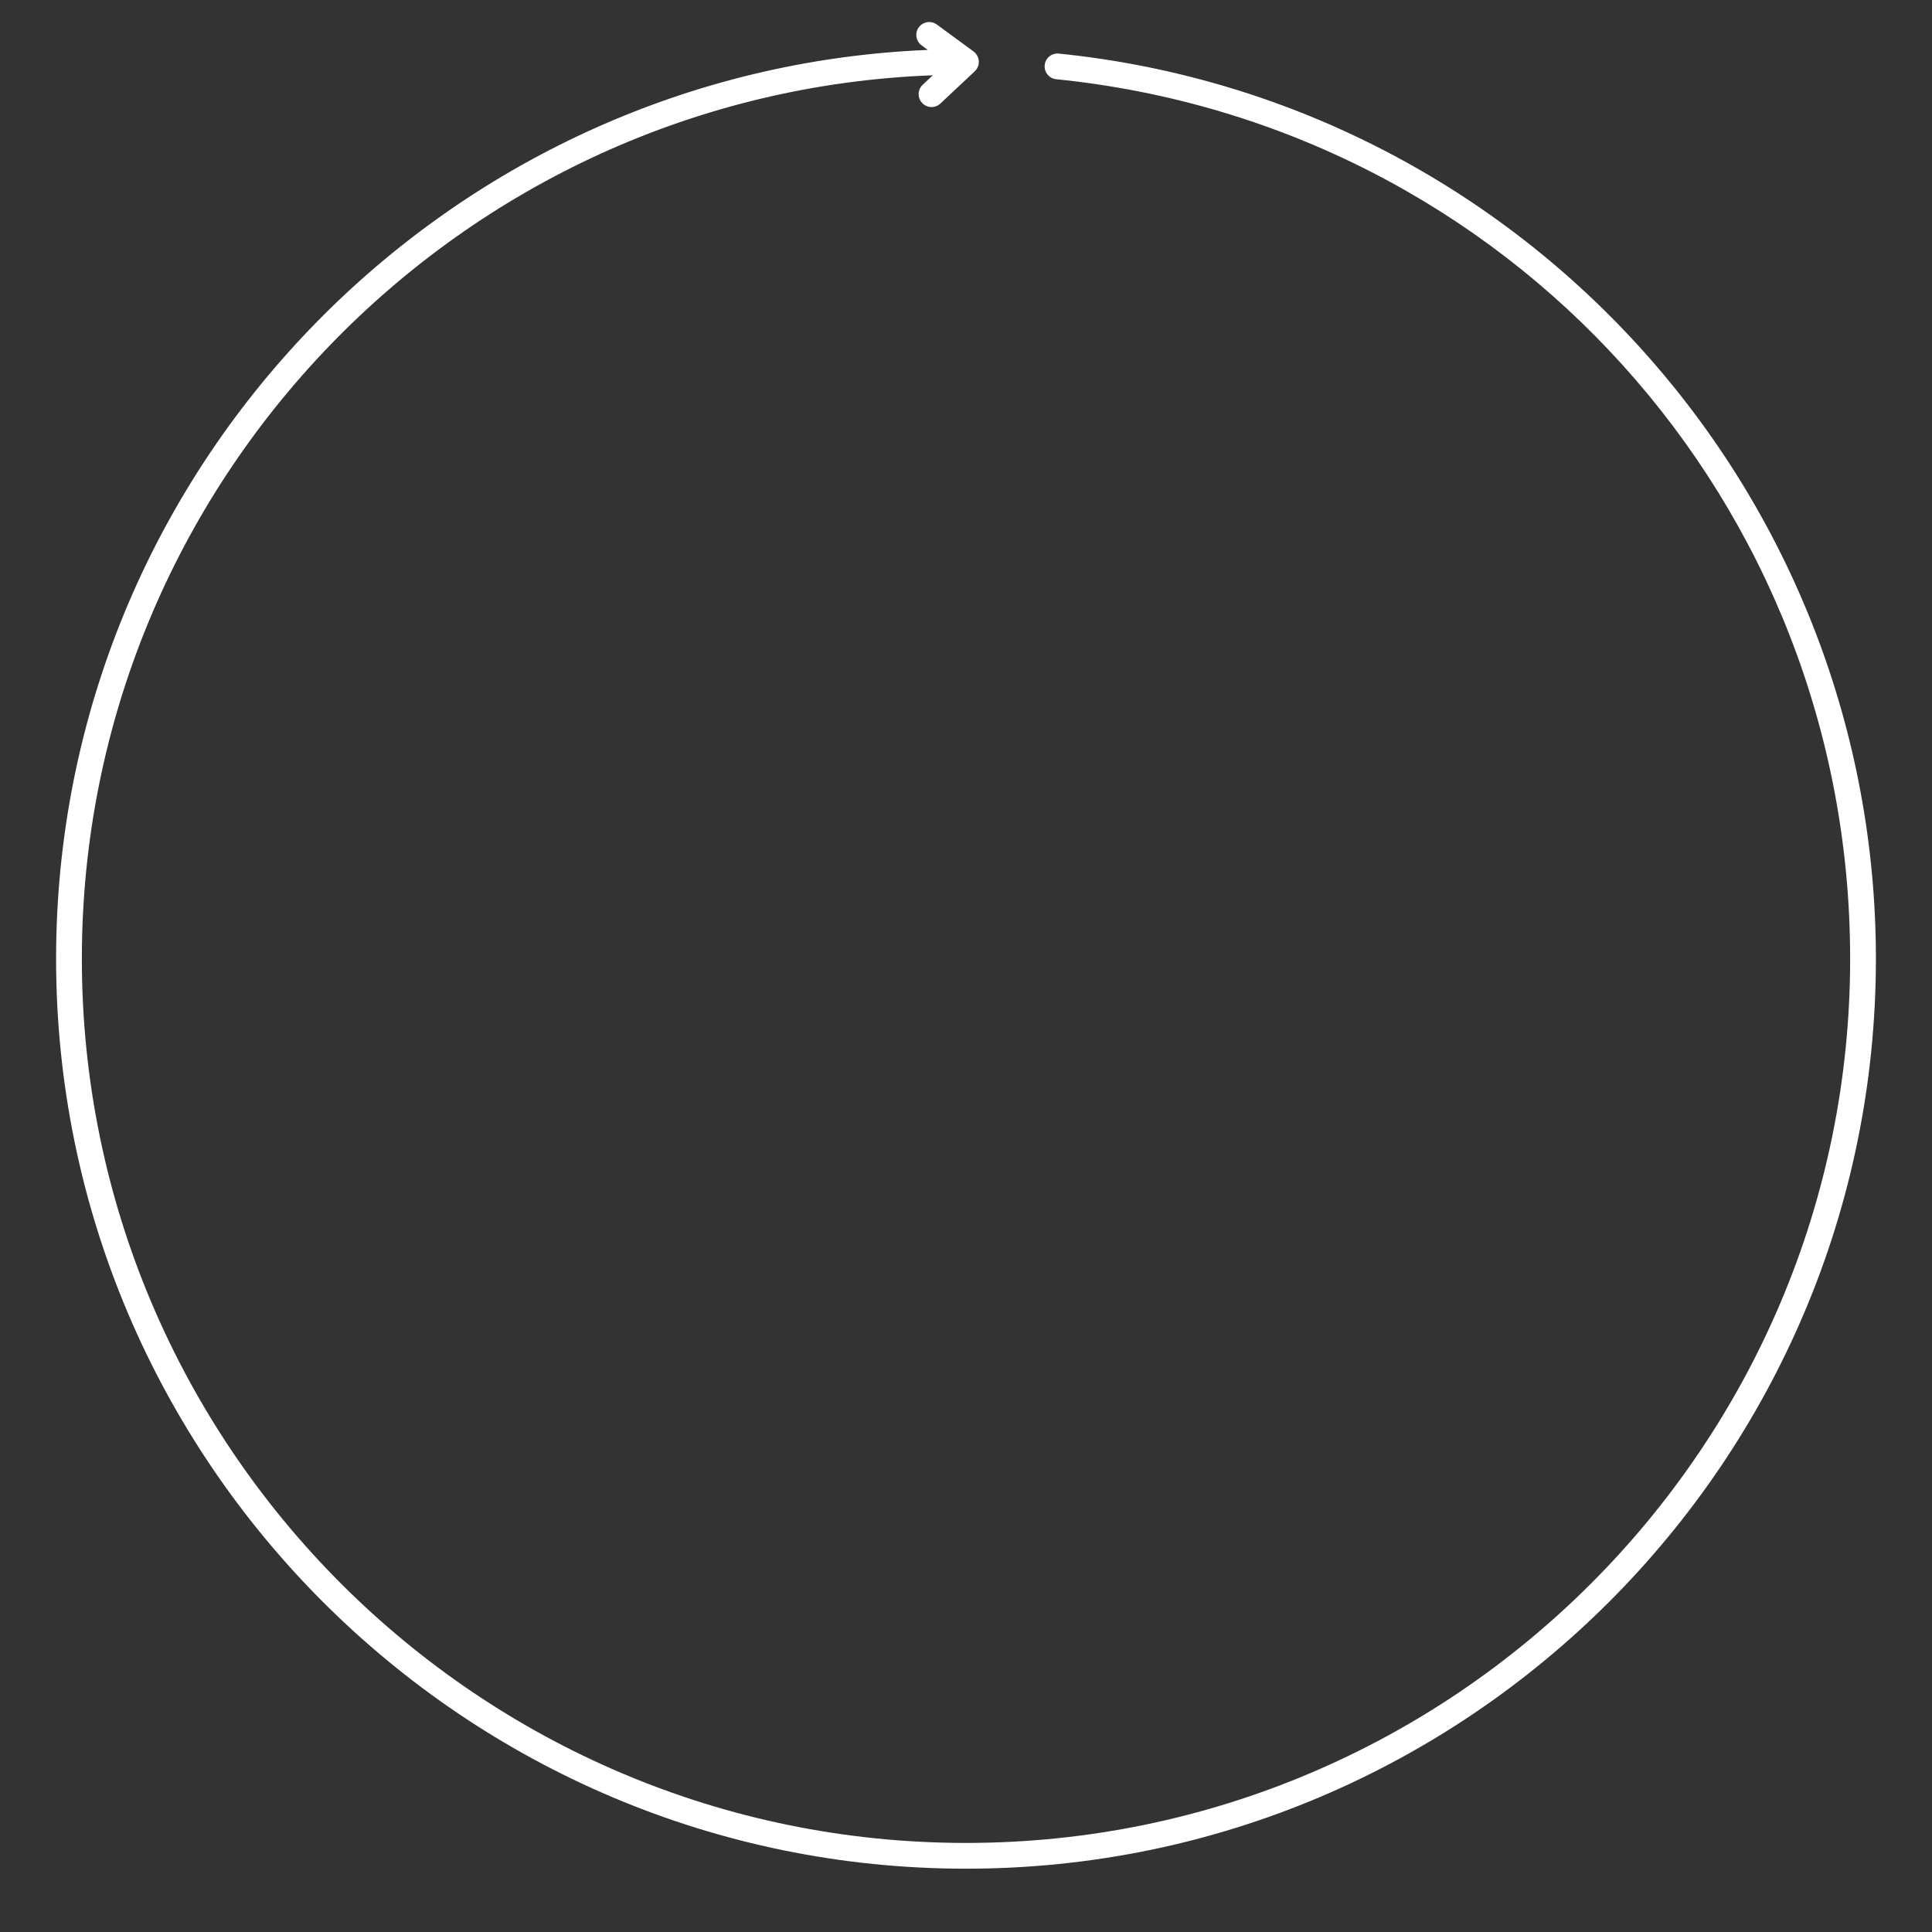 <?xml version="1.0" encoding="UTF-8"?> <!-- Generator: Adobe Illustrator 24.3.0, SVG Export Plug-In . SVG Version: 6.00 Build 0) --> <svg xmlns="http://www.w3.org/2000/svg" xmlns:xlink="http://www.w3.org/1999/xlink" id="Layer_1" x="0px" y="0px" viewBox="0 0 300 300" style="enable-background:new 0 0 300 300;" xml:space="preserve"><rect x="0" y="0" width="300" height="300" fill="#333333" stroke="none"/> <style type="text/css"> .st0{fill:#FFFFFF;} </style> <path class="st0" d="M254.58,53.87c-23.51-25.87-55.54-42.04-90.17-45.55c-1.1-0.11-2.08,0.69-2.19,1.79 c-0.11,1.1,0.69,2.08,1.79,2.19c70.28,7.12,123.28,65.84,123.28,136.58c0,75.7-61.59,137.29-137.29,137.29 c-75.7,0-137.29-61.59-137.29-137.29c0-73.97,58.81-134.47,132.13-137.19l-1.56,1.47c-0.81,0.76-0.85,2.02-0.09,2.83 c0.76,0.81,2.02,0.85,2.83,0.09l5.35-5.02c0.03-0.03,0.04-0.06,0.07-0.09c0.06-0.06,0.12-0.11,0.17-0.18 c0.03-0.04,0.05-0.09,0.08-0.14c0.02-0.04,0.05-0.07,0.07-0.11c0.08-0.16,0.15-0.32,0.19-0.49c0-0.01,0-0.02,0-0.03 c0.03-0.16,0.04-0.33,0.04-0.49c0-0.04,0-0.08-0.01-0.12c-0.02-0.18-0.05-0.35-0.12-0.51c0-0.01,0-0.01,0-0.02 c-0.01-0.02-0.02-0.03-0.03-0.05c-0.06-0.15-0.14-0.28-0.24-0.41c-0.02-0.03-0.04-0.06-0.06-0.09c-0.1-0.12-0.21-0.23-0.34-0.33 l-5.72-4.19c-0.89-0.65-2.14-0.46-2.8,0.43c-0.65,0.89-0.46,2.14,0.43,2.8l0.97,0.71C68.9,10.85,8.71,72.96,8.71,148.88 c0,77.91,63.38,141.29,141.29,141.29s141.29-63.38,141.29-141.29C291.29,113.66,278.25,79.92,254.58,53.87z"></path> </svg> 